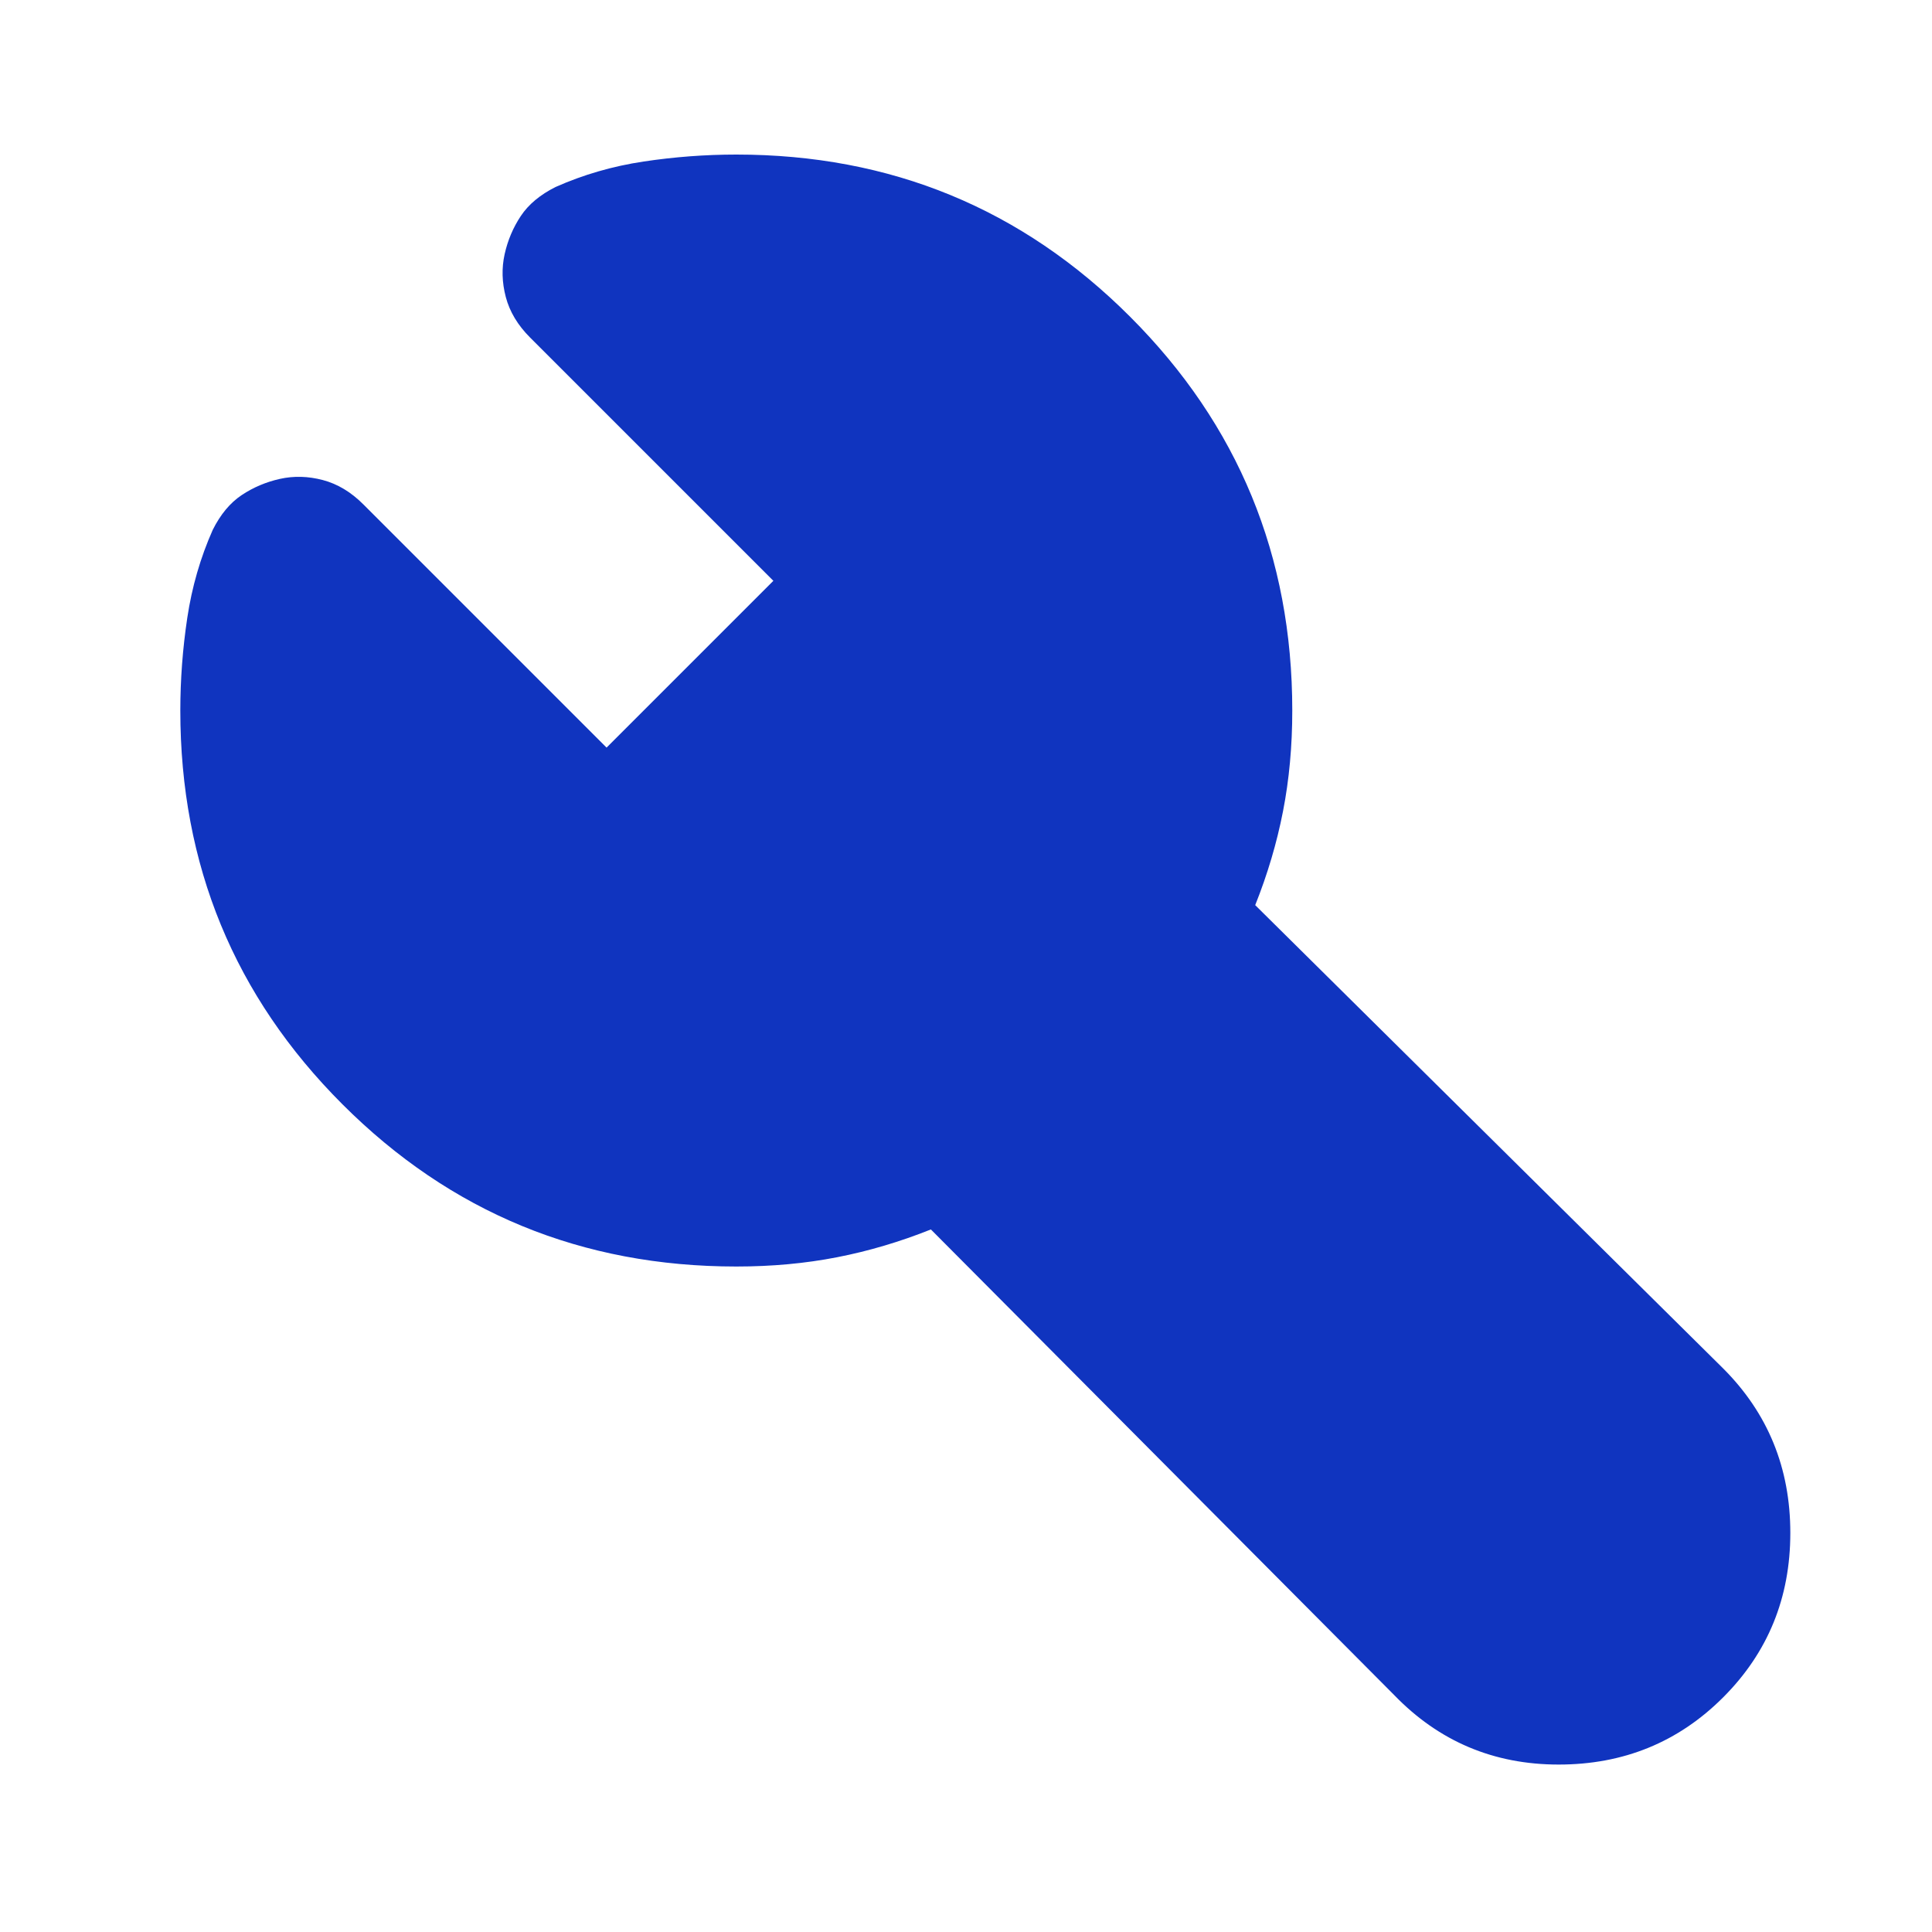 <svg width="75" height="75" viewBox="0 0 75 75" fill="none" xmlns="http://www.w3.org/2000/svg">
<path d="M28.583 49.166C22.587 49.166 17.492 47.067 13.295 42.87C9.098 38.674 7 33.578 7 27.583C7 26.384 7.09 25.185 7.27 23.986C7.45 22.787 7.779 21.648 8.259 20.568C8.559 19.969 8.933 19.519 9.383 19.219C9.833 18.92 10.327 18.71 10.867 18.59C11.406 18.47 11.961 18.485 12.531 18.635C13.1 18.785 13.625 19.099 14.104 19.579L23.547 29.022L30.022 22.547L20.579 13.104C20.099 12.625 19.785 12.1 19.635 11.531C19.485 10.961 19.47 10.406 19.59 9.867C19.71 9.327 19.92 8.833 20.219 8.383C20.519 7.933 20.969 7.559 21.568 7.259C22.648 6.779 23.787 6.45 24.986 6.27C26.185 6.09 27.384 6 28.583 6C34.578 6 39.674 8.098 43.87 12.295C48.067 16.492 50.166 21.587 50.166 27.583C50.166 28.962 50.046 30.266 49.806 31.495C49.566 32.724 49.206 33.938 48.727 35.137L66.892 53.122C68.631 54.861 69.5 56.989 69.5 59.507C69.5 62.025 68.631 64.153 66.892 65.892C65.153 67.631 63.025 68.5 60.507 68.5C57.989 68.5 55.861 67.601 54.122 65.802L36.137 47.727C34.938 48.206 33.724 48.566 32.495 48.806C31.266 49.046 29.962 49.166 28.583 49.166Z" fill="#1034BF"/>
</svg>
